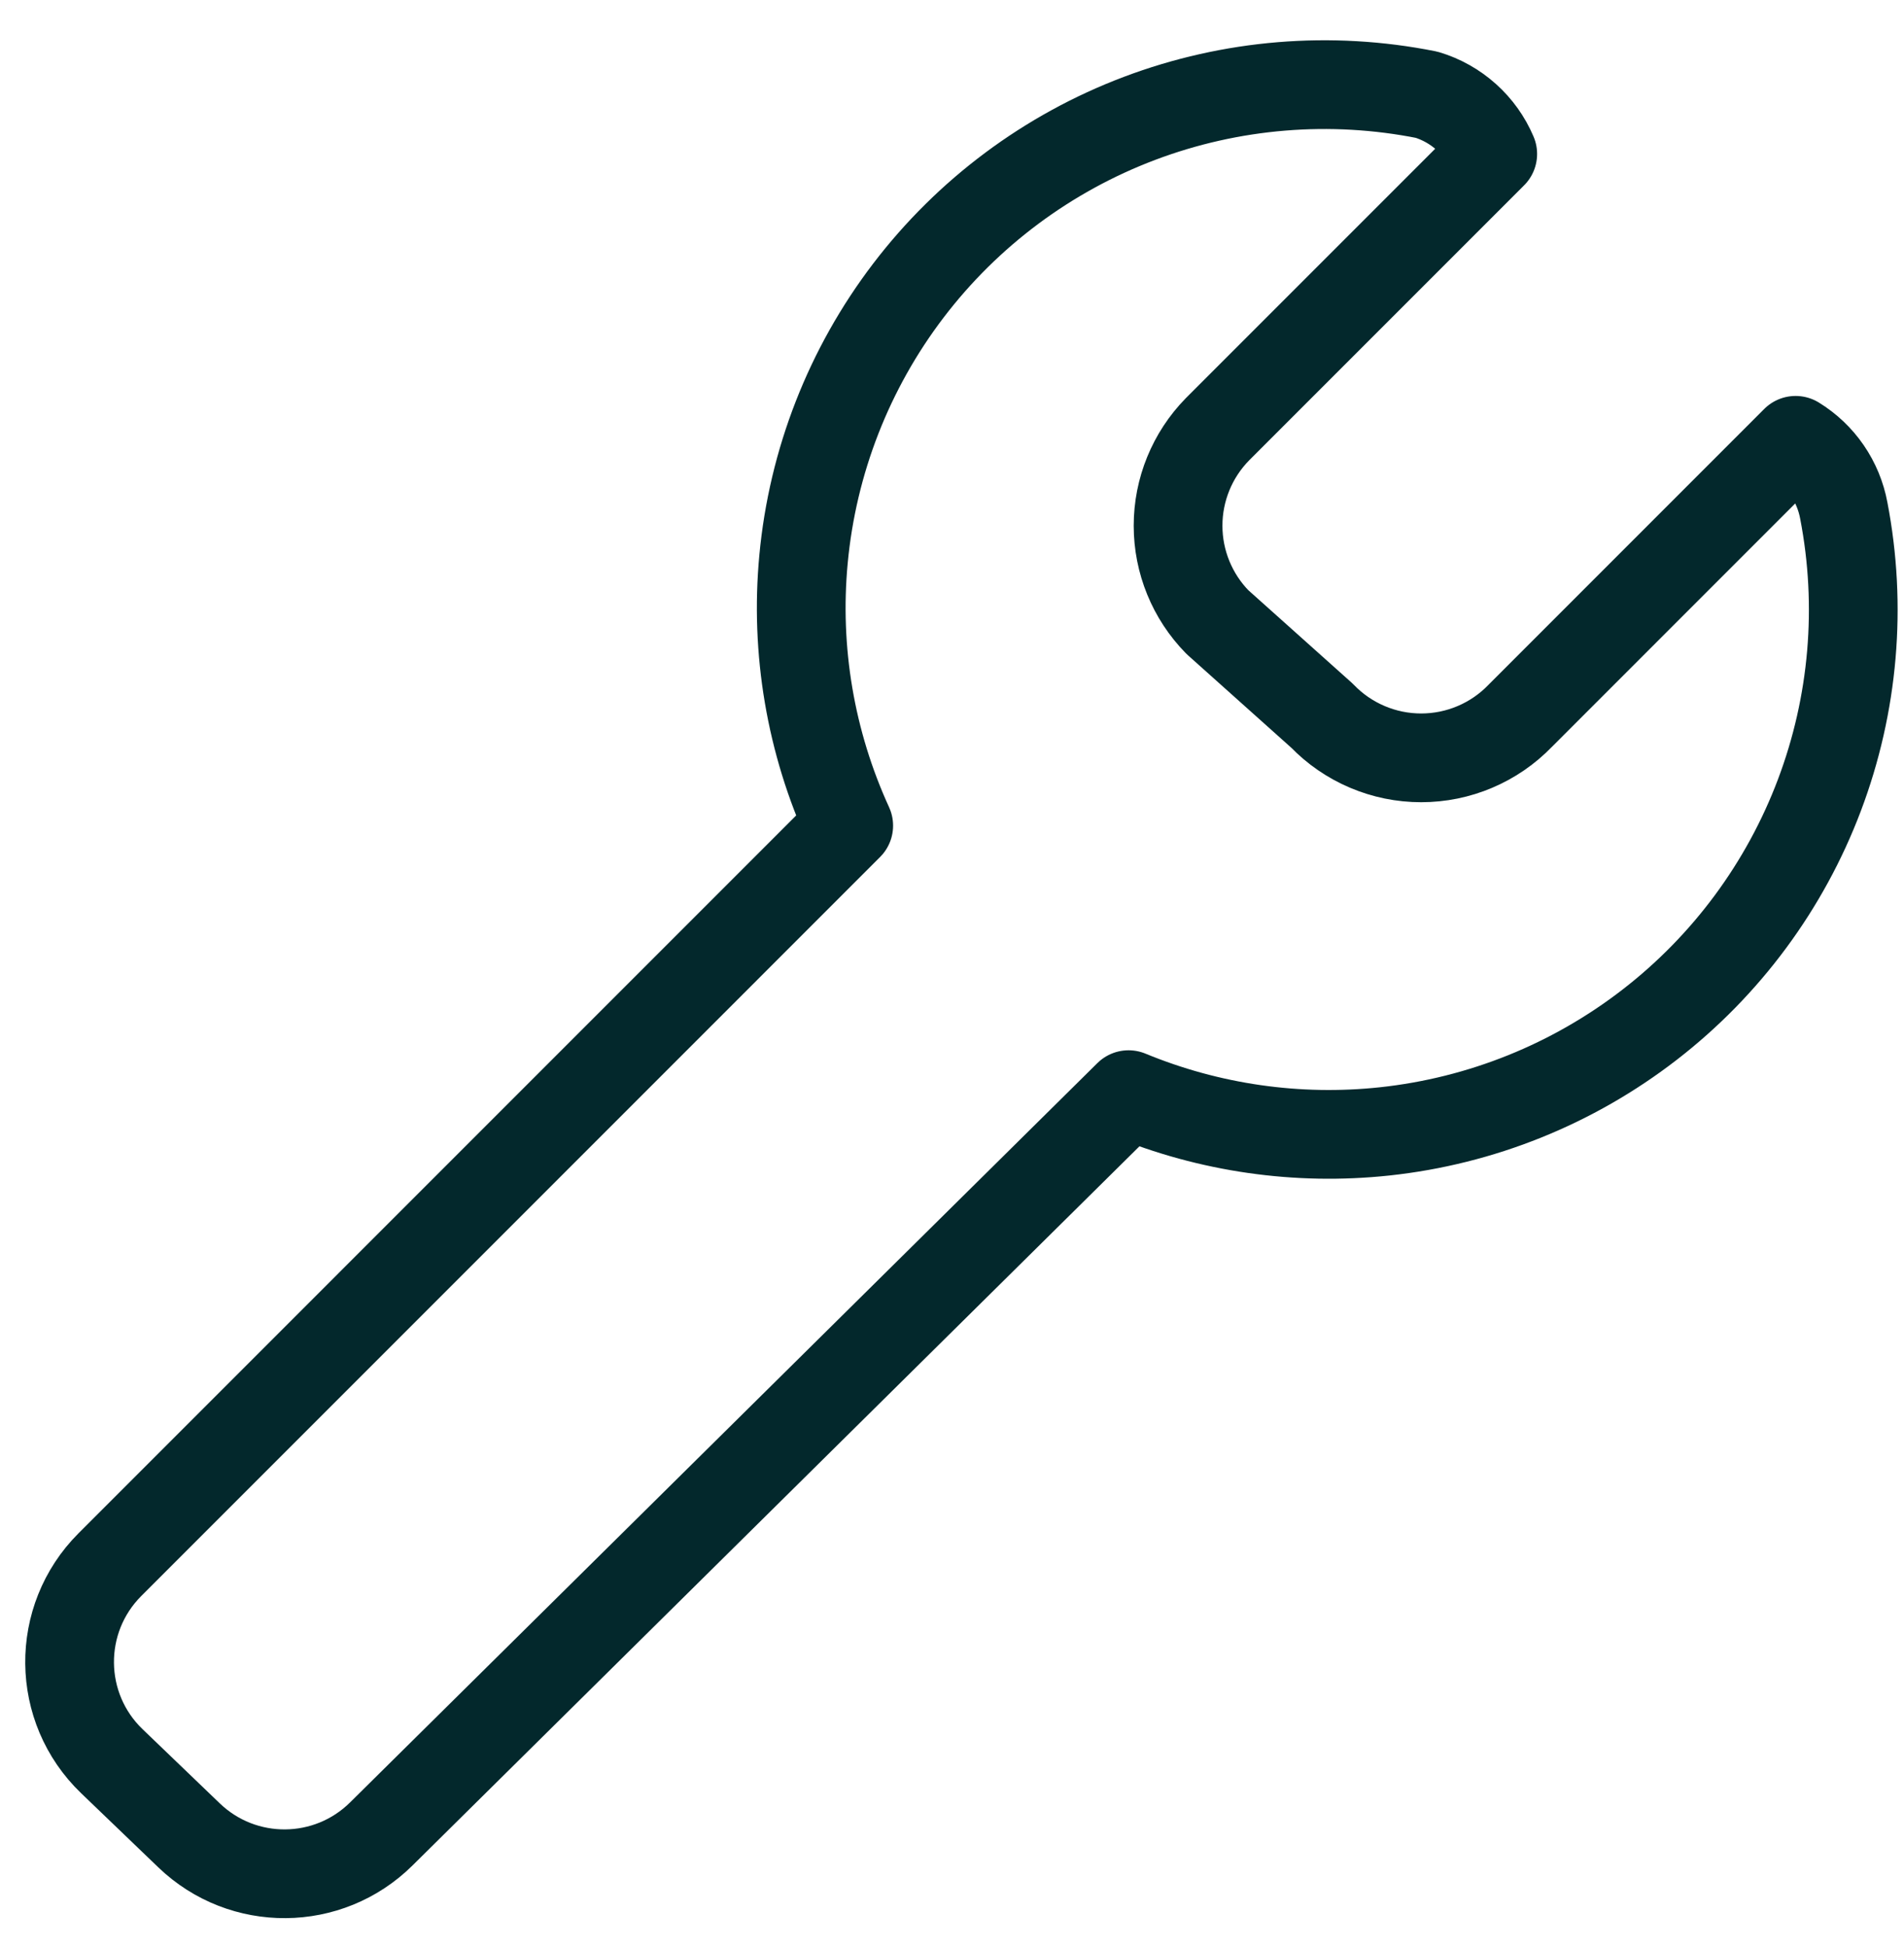 <svg width="45" height="46" viewBox="0 0 45 46" fill="none" xmlns="http://www.w3.org/2000/svg">
<path d="M43.577 12.065C43.514 11.724 43.38 11.4 43.184 11.114C42.988 10.828 42.734 10.587 42.438 10.405L35.931 16.913C35.627 17.228 35.264 17.478 34.861 17.649C34.459 17.82 34.026 17.908 33.588 17.908C33.151 17.908 32.718 17.82 32.316 17.649C31.913 17.478 31.549 17.228 31.246 16.913L28.773 14.7C28.177 14.092 27.843 13.274 27.843 12.423C27.843 11.571 28.177 10.753 28.773 10.145L35.28 3.638C35.138 3.304 34.925 3.006 34.655 2.765C34.385 2.523 34.066 2.343 33.718 2.239C31.448 1.786 29.096 1.98 26.93 2.798C24.765 3.616 22.872 5.026 21.468 6.868C20.065 8.709 19.206 10.907 18.991 13.212C18.788 15.371 19.158 17.543 20.059 19.51L2.598 36.972C1.309 38.261 1.33 40.357 2.645 41.619L4.469 43.371C5.742 44.593 7.757 44.578 9.011 43.337L26.673 25.867C28.583 26.655 30.664 26.956 32.726 26.735C35.006 26.49 37.173 25.618 38.987 24.215C40.801 22.813 42.191 20.934 43.001 18.789C43.811 16.644 44.011 14.316 43.577 12.065Z" stroke="#03282C" stroke-width="2.097" stroke-linecap="round" stroke-linejoin="round"/>
</svg>
